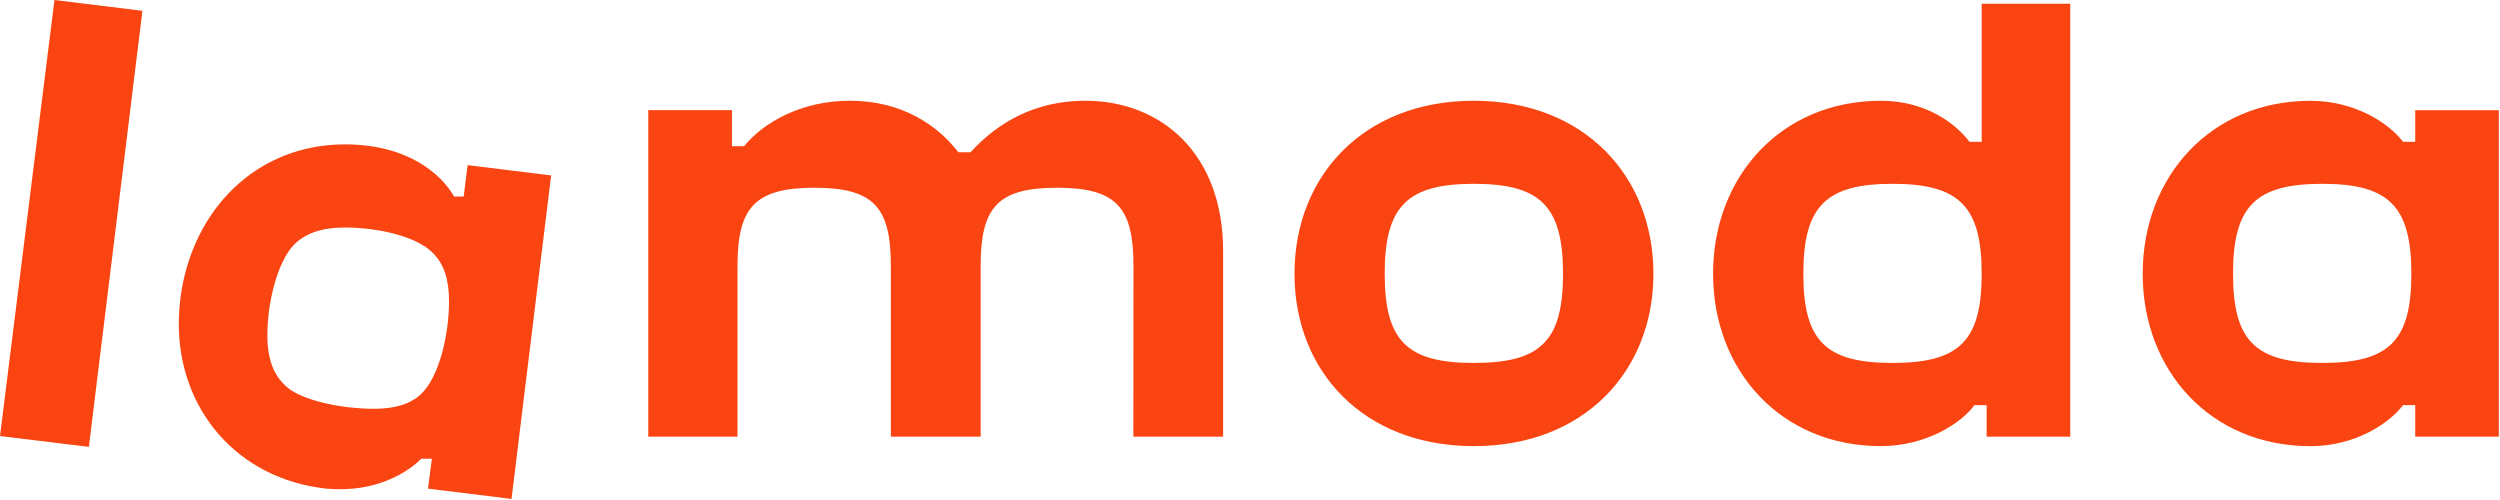<?xml version="1.0" encoding="UTF-8"?> <svg xmlns="http://www.w3.org/2000/svg" width="120" height="24" viewBox="0 0 120 24" fill="none"><g clip-path="url(#clip0_7_20)"><path d="M54.399 20.961H58.709V12.045C58.709 7.335 55.704 4.835 52.089 4.835C49.697 4.835 47.889 5.872 46.587 7.309H46.002C45.02 6.032 43.319 4.835 40.794 4.835C38.504 4.835 36.673 5.846 35.717 7.017H35.132V5.287H31.117V20.961H35.4V12.765C35.4 9.969 36.225 9.012 39.094 9.012C41.964 9.012 42.761 9.969 42.761 12.765V20.959H47.072V12.765C47.072 9.969 47.868 9.012 50.739 9.012C53.611 9.012 54.407 9.969 54.407 12.765L54.401 20.959L54.399 20.961ZM13.95 18.717C13.181 18.159 12.834 17.334 12.834 16.084C12.834 14.514 13.314 12.579 14.111 11.746C14.668 11.187 15.465 10.921 16.555 10.921C18.098 10.921 19.985 11.326 20.781 12.146C21.314 12.678 21.553 13.422 21.553 14.46C21.553 15.951 21.128 18.052 20.196 18.93C19.665 19.41 18.948 19.622 17.939 19.622C16.558 19.622 14.825 19.3 13.95 18.717ZM20.73 22.017L20.543 23.454L24.553 23.949L26.454 8.419L22.445 7.926L22.257 9.432H21.794C21.194 8.368 19.585 6.93 16.555 6.93C12.33 6.93 9.22 10.044 8.661 14.3C8.609 14.715 8.583 15.133 8.582 15.552C8.582 19.622 11.346 22.976 15.651 23.454C15.891 23.477 16.13 23.484 16.369 23.481C18.177 23.481 19.533 22.71 20.224 22.018H20.729L20.73 22.017ZM111.465 17.421C108.249 17.421 107.186 16.358 107.186 13.139C107.186 9.918 108.25 8.823 111.465 8.823C114.681 8.823 115.745 9.914 115.745 13.139C115.745 16.362 114.681 17.421 111.465 17.421ZM90.84 17.421C87.623 17.421 86.561 16.358 86.561 13.139C86.561 9.918 87.623 8.823 90.838 8.823C94.055 8.823 95.12 9.914 95.12 13.139C95.12 16.362 94.055 17.421 90.838 17.421H90.84ZM70.745 17.421C67.53 17.421 66.466 16.358 66.466 13.139C66.466 9.918 67.53 8.823 70.745 8.823C73.959 8.823 75.025 9.914 75.025 13.139C75.025 16.362 73.96 17.421 70.745 17.421ZM2.613 0L0 20.93L4.266 21.45L6.837 0.519L2.613 0ZM115.931 19.445V20.959H119.943V5.289H115.931V6.807H115.346C114.707 5.955 113.086 4.838 110.901 4.838C106.116 4.838 102.849 8.478 102.849 13.14C102.849 17.8 106.117 21.416 110.901 21.416C113.082 21.416 114.702 20.298 115.346 19.446L115.931 19.445ZM70.745 4.836C65.428 4.836 62.135 8.476 62.135 13.139C62.135 17.799 65.428 21.414 70.745 21.414C76.061 21.414 79.365 17.794 79.365 13.139C79.365 8.481 76.068 4.836 70.745 4.836ZM95.358 19.445V20.959H99.371V0.18H95.12V6.806H94.534C93.897 5.954 92.46 4.836 90.282 4.836C85.497 4.836 82.227 8.476 82.227 13.139C82.227 17.799 85.497 21.414 90.282 21.414C92.46 21.414 94.161 20.297 94.773 19.445H95.358Z" fill="#FA4512"></path></g><defs><clipPath id="clip0_7_20"><rect width="120" height="24" fill="white"></rect></clipPath></defs></svg> 